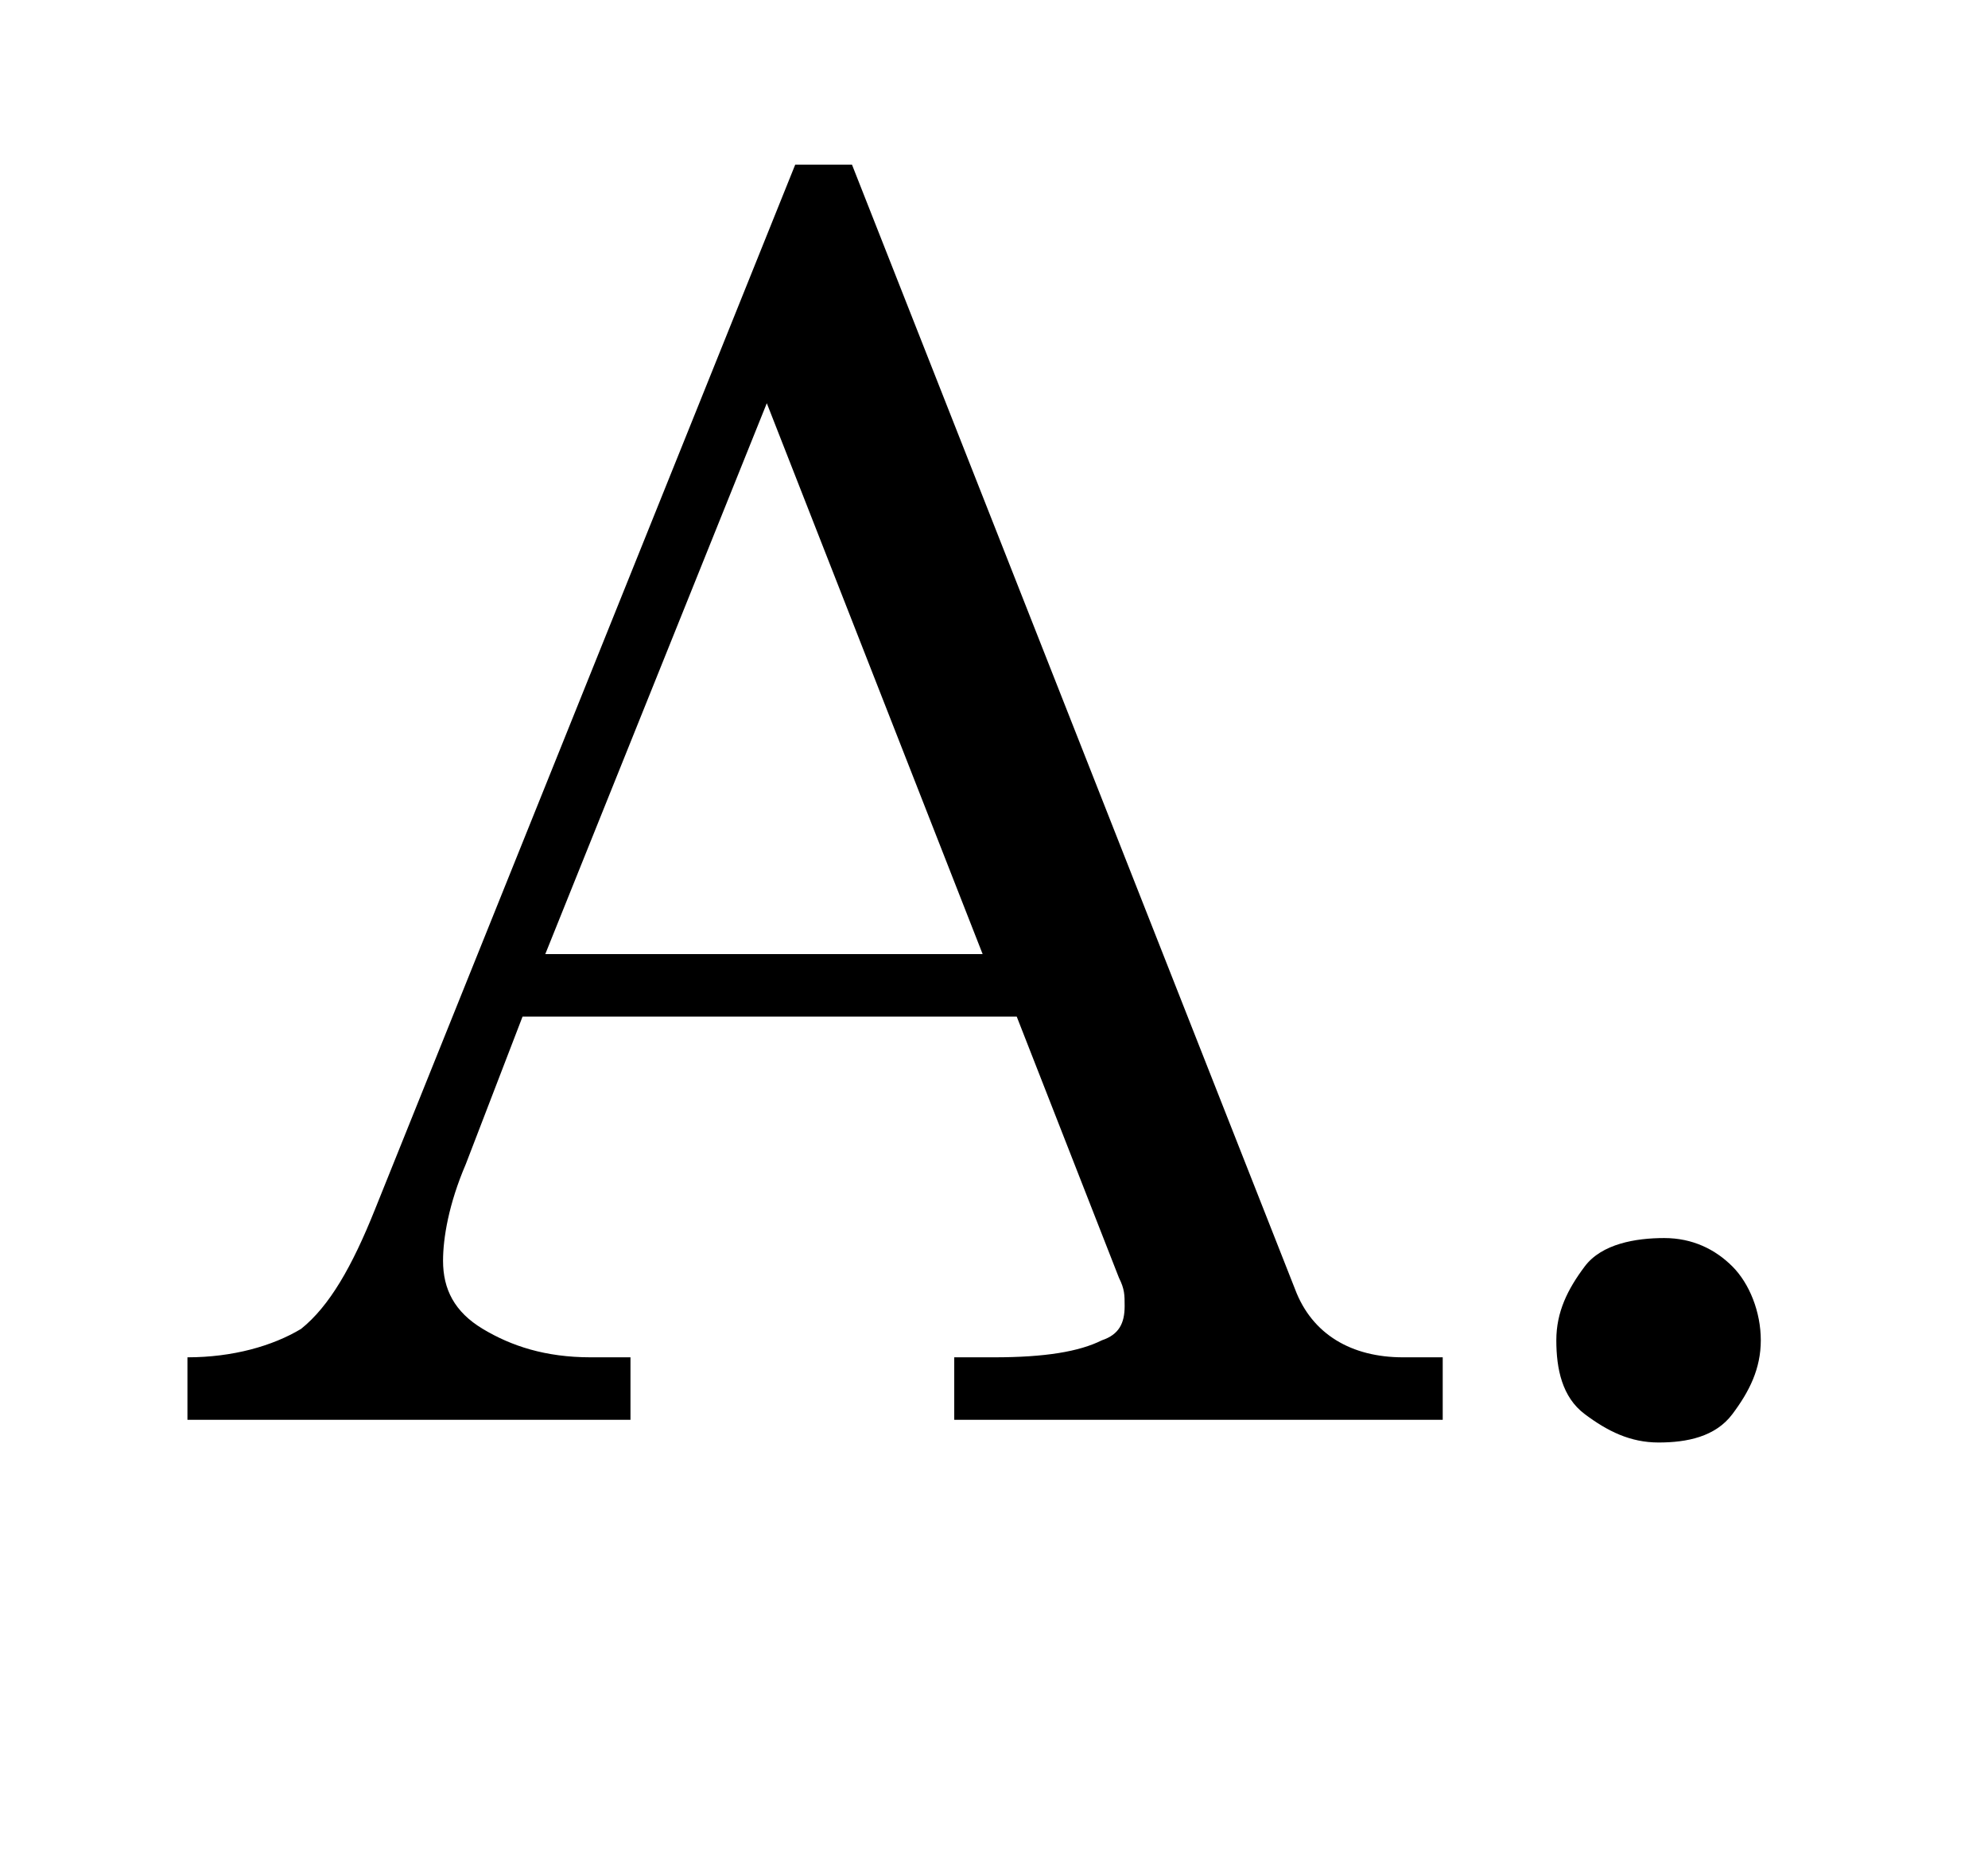 <?xml version="1.0" encoding="utf-8"?>
<!-- Generator: Adobe Illustrator 22.1.0, SVG Export Plug-In . SVG Version: 6.00 Build 0)  -->
<svg version="1.1" id="レイヤー_1" xmlns="http://www.w3.org/2000/svg" xmlns:xlink="http://www.w3.org/1999/xlink" x="0px"
	 y="0px" viewBox="0 0 35 33" style="enable-background:new 0 0 35 33;" xml:space="preserve">
<g>
	<path d="M14,2.9h1l7.8,19.8c0.3,0.8,1,1.2,1.9,1.2h0.7V25h-8.6v-1.1h0.7c0.9,0,1.5-0.1,1.9-0.3c0.3-0.1,0.4-0.3,0.4-0.6
		c0-0.2,0-0.3-0.1-0.5l-1.8-4.6H9.2l-1,2.6c-0.3,0.7-0.4,1.3-0.4,1.7c0,0.5,0.2,0.9,0.7,1.2s1.1,0.5,1.9,0.5h0.7V25H3.3v-1.1
		c0.8,0,1.5-0.2,2-0.5c0.5-0.4,0.9-1.1,1.3-2.1L14,2.9z M13.5,7.1l-3.9,9.7h7.7L13.5,7.1z"/>
	<path d="M29.3,21.8c0.5,0,0.9,0.2,1.2,0.5s0.5,0.8,0.5,1.3c0,0.5-0.2,0.9-0.5,1.3s-0.8,0.5-1.3,0.5c-0.5,0-0.9-0.2-1.3-0.5
		s-0.5-0.8-0.5-1.3s0.2-0.9,0.5-1.3S28.8,21.8,29.3,21.8z"/>
</g>
</svg>
